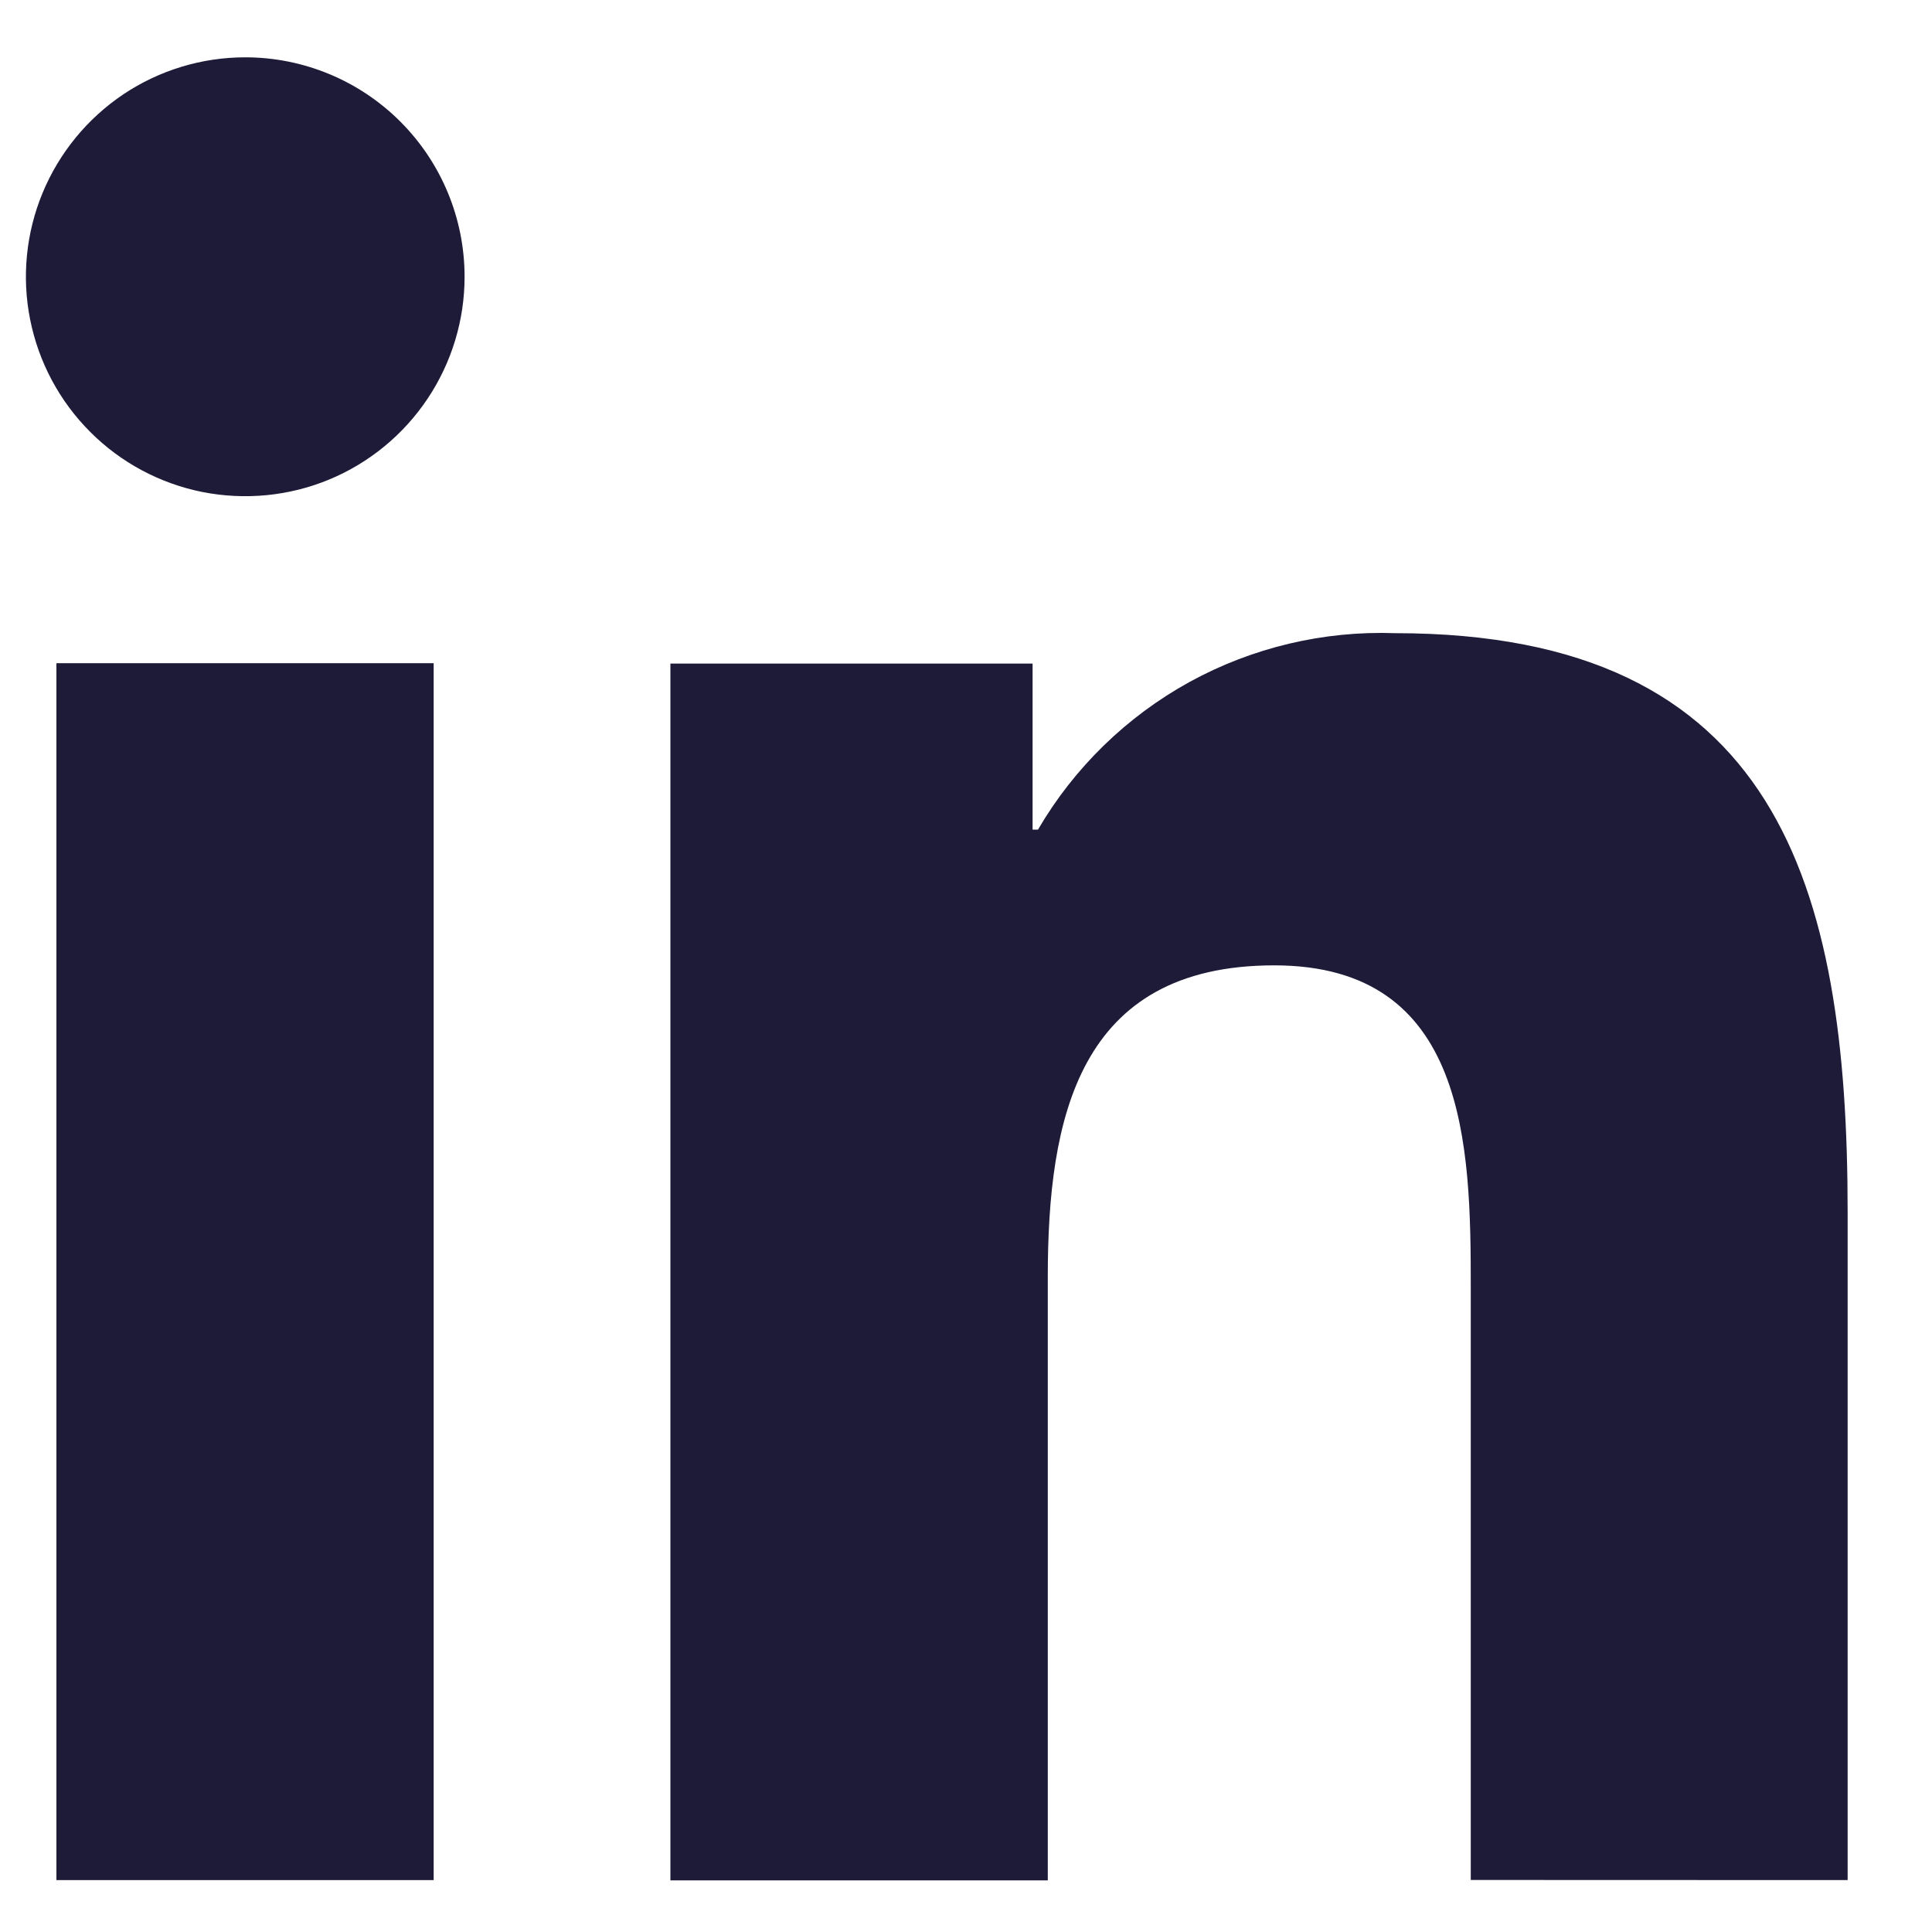 <svg width="15" height="15" viewBox="0 0 15 15" fill="none" xmlns="http://www.w3.org/2000/svg">
<path d="M14.345 14.597V9.41C14.345 6.871 13.8 4.916 10.833 4.916C10.276 4.896 9.724 5.027 9.235 5.295C8.747 5.564 8.34 5.96 8.059 6.441H8.017V5.152H5.205V14.599H8.135V9.917C8.135 8.686 8.368 7.495 9.893 7.495C11.396 7.495 11.419 8.901 11.419 9.996V14.596L14.345 14.597Z" fill="#1D1B38"/>
<path d="M0.438 5.149H3.367V14.597H0.438V5.149Z" fill="#1D1B38"/>
<path d="M1.904 0.445C1.567 0.445 1.238 0.545 0.958 0.732C0.678 0.92 0.46 1.186 0.331 1.497C0.202 1.808 0.168 2.151 0.234 2.481C0.3 2.812 0.462 3.115 0.7 3.353C0.938 3.592 1.242 3.754 1.572 3.82C1.902 3.885 2.245 3.852 2.556 3.723C2.867 3.594 3.133 3.375 3.32 3.095C3.507 2.815 3.607 2.486 3.607 2.149C3.607 1.697 3.428 1.264 3.108 0.944C2.789 0.625 2.356 0.445 1.904 0.445V0.445Z" fill="#1D1B38"/>
</svg>

